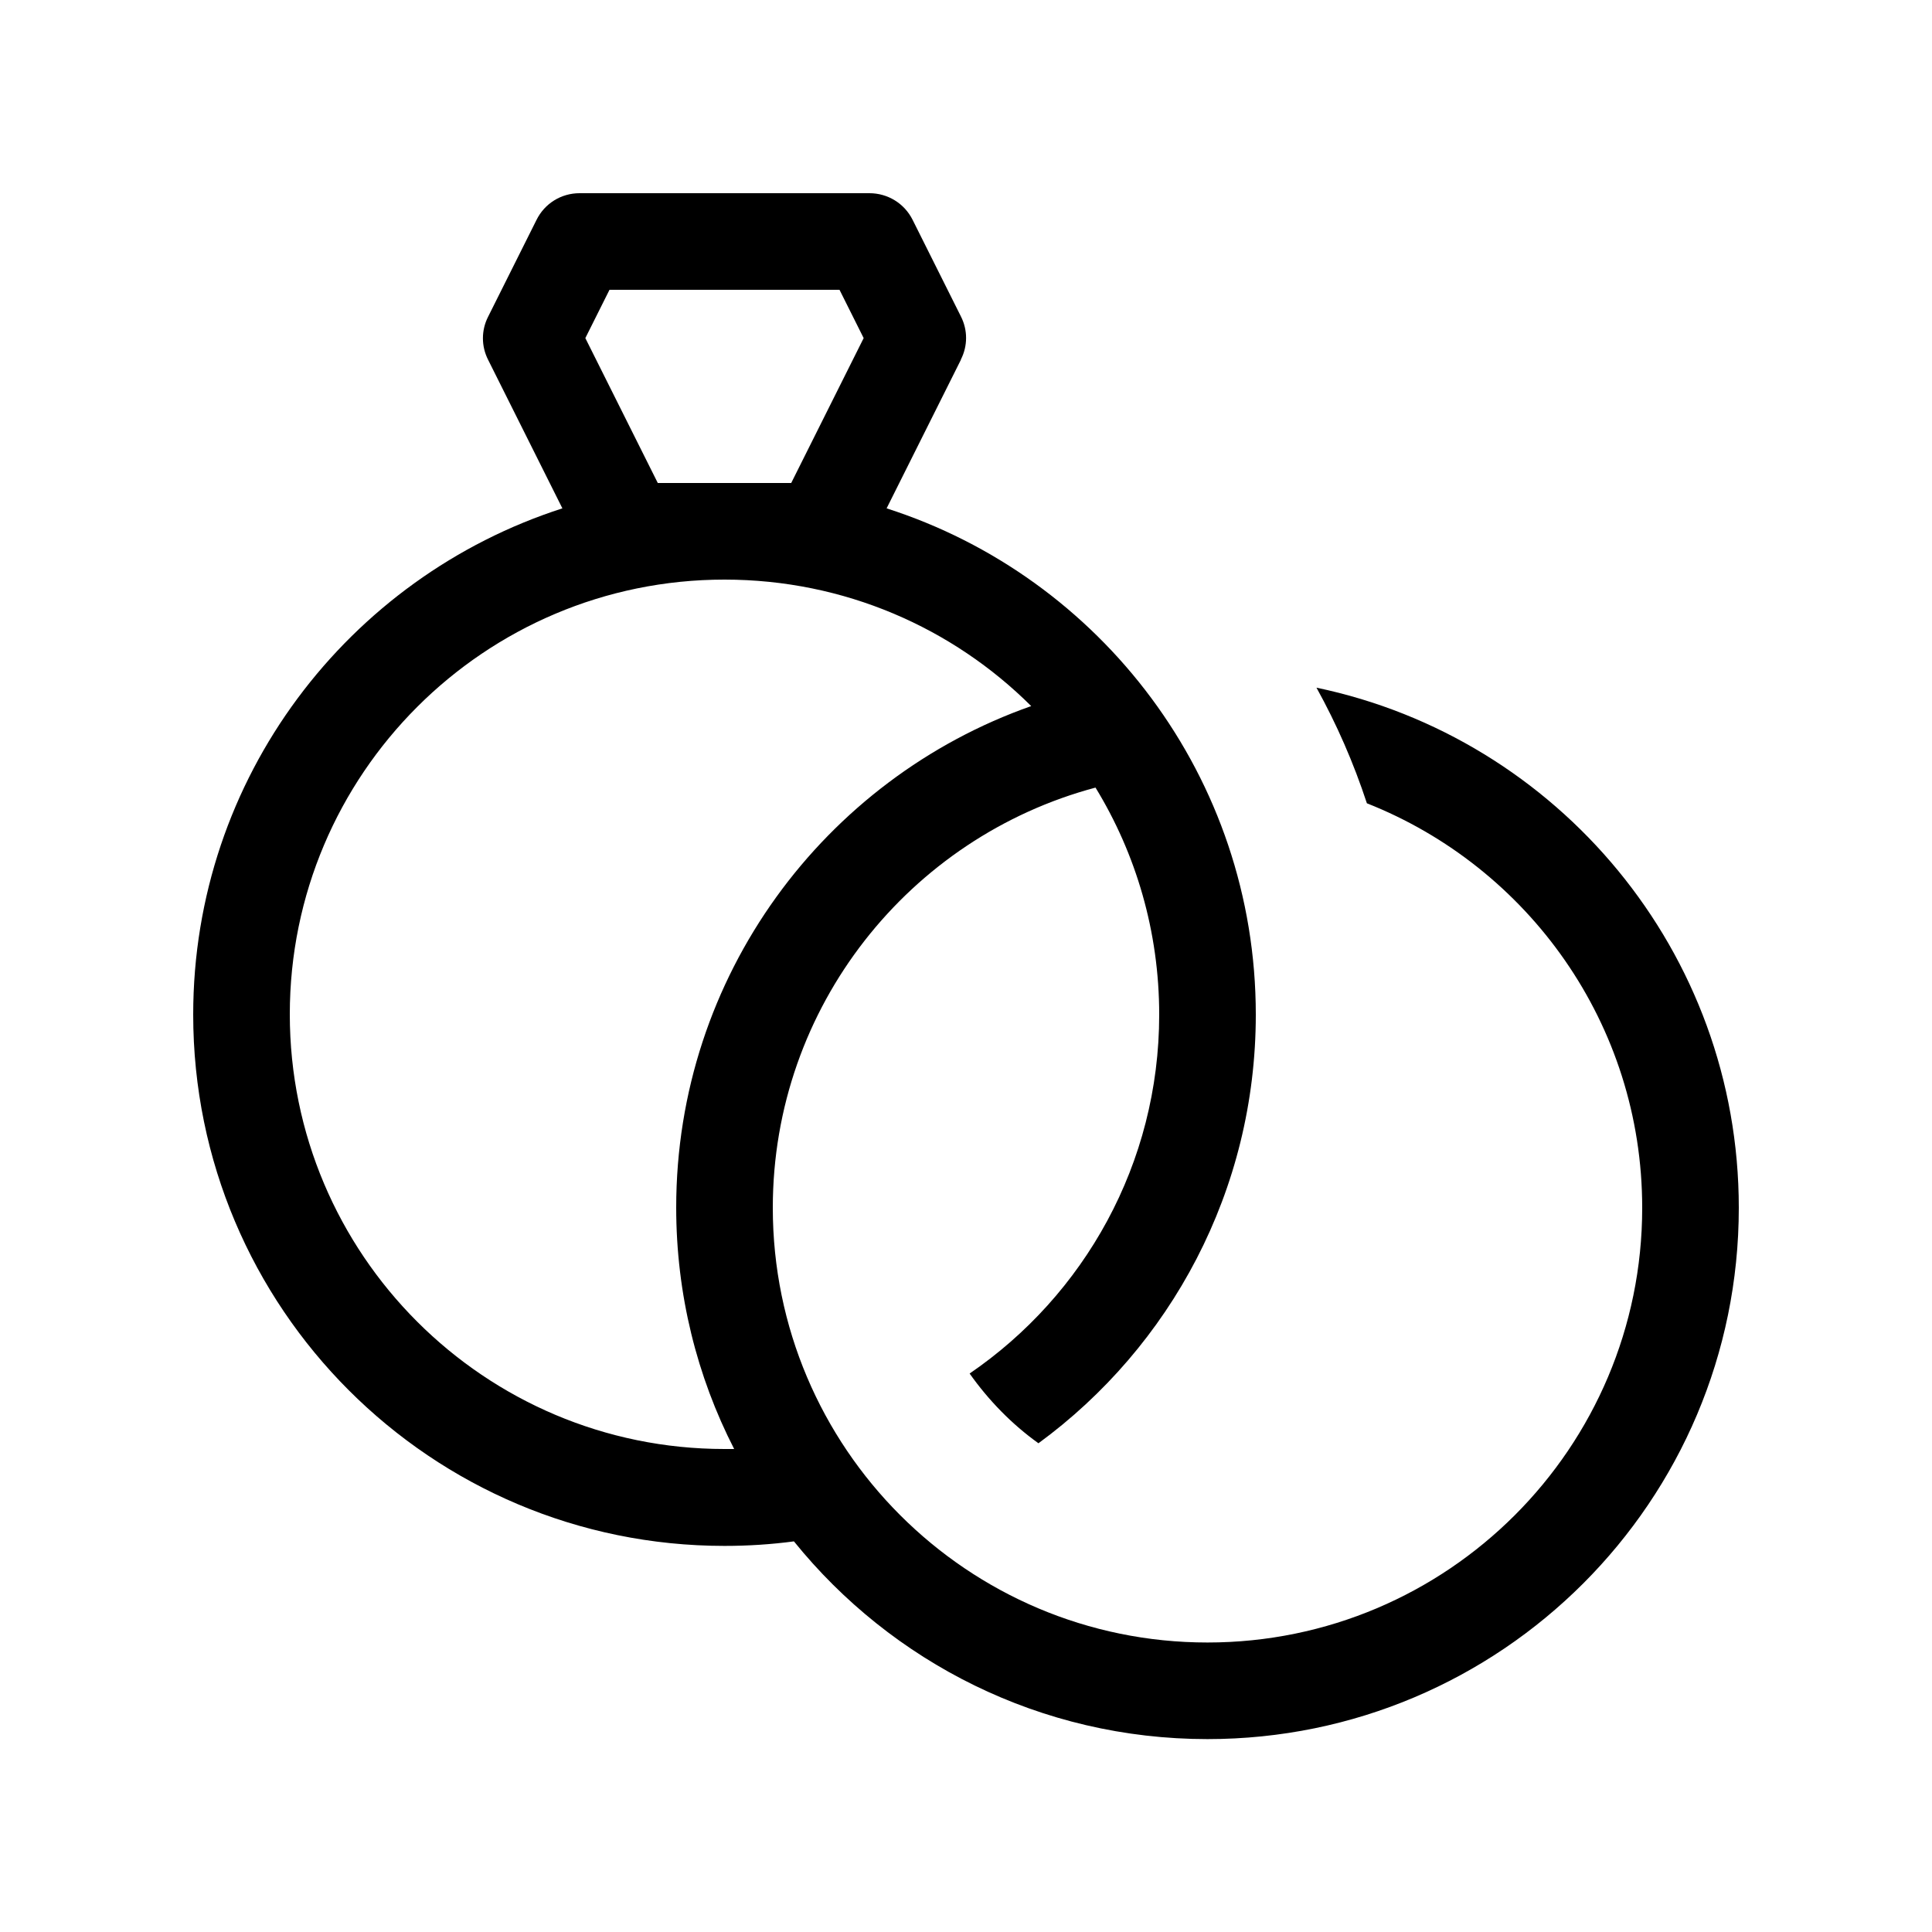 <svg xmlns="http://www.w3.org/2000/svg" viewBox="0 0 640 640"><!--! Font Awesome Pro 7.1.0 by @fontawesome - https://fontawesome.com License - https://fontawesome.com/license (Commercial License) Copyright 2025 Fonticons, Inc. --><path fill="currentColor" d="M201.9 96L193.9 112L217.9 160L262.1 160L286.1 112L278.1 96L201.9 96zM318.3 119.2L293.7 168.4C364.6 191.1 416 257.6 416 336.1C416 394.4 387.7 446.1 344 478.1C335.2 471.8 327.5 463.9 321.2 455C359.1 429.1 384 385.5 384 336.1C384 308.6 376.3 282.8 362.9 260.9C301.4 277.3 256 333.4 256 400.1C256 479.6 320.5 544.1 400 544.1C479.5 544.1 544 479.6 544 400.1C544 339.2 506.2 287.2 452.8 266.1C448.4 252.7 442.8 239.9 436.1 227.8C516 244.5 576 315.3 576 400.1C576 497.3 497.2 576.1 400 576.1C344.7 576.1 295.3 550.6 263 510.6C255.5 511.6 247.8 512.1 240 512.1C142.8 512.1 64 433.3 64 336.1C64 257.6 115.4 191.2 186.3 168.4L161.7 119.2C159.4 114.7 159.4 109.4 161.7 104.9L177.7 72.9C180.4 67.4 185.9 64 192 64L288 64C294.1 64 299.6 67.4 302.3 72.8L318.3 104.8C320.6 109.3 320.6 114.6 318.3 119.1zM243.2 480C230.9 456 224 428.8 224 400C224 323.3 273.1 258 341.6 233.9C315.6 208 279.7 192 240 192C160.5 192 96 256.5 96 336C96 415.5 160.5 480 240 480C241.1 480 242.1 480 243.2 480z"/></svg>